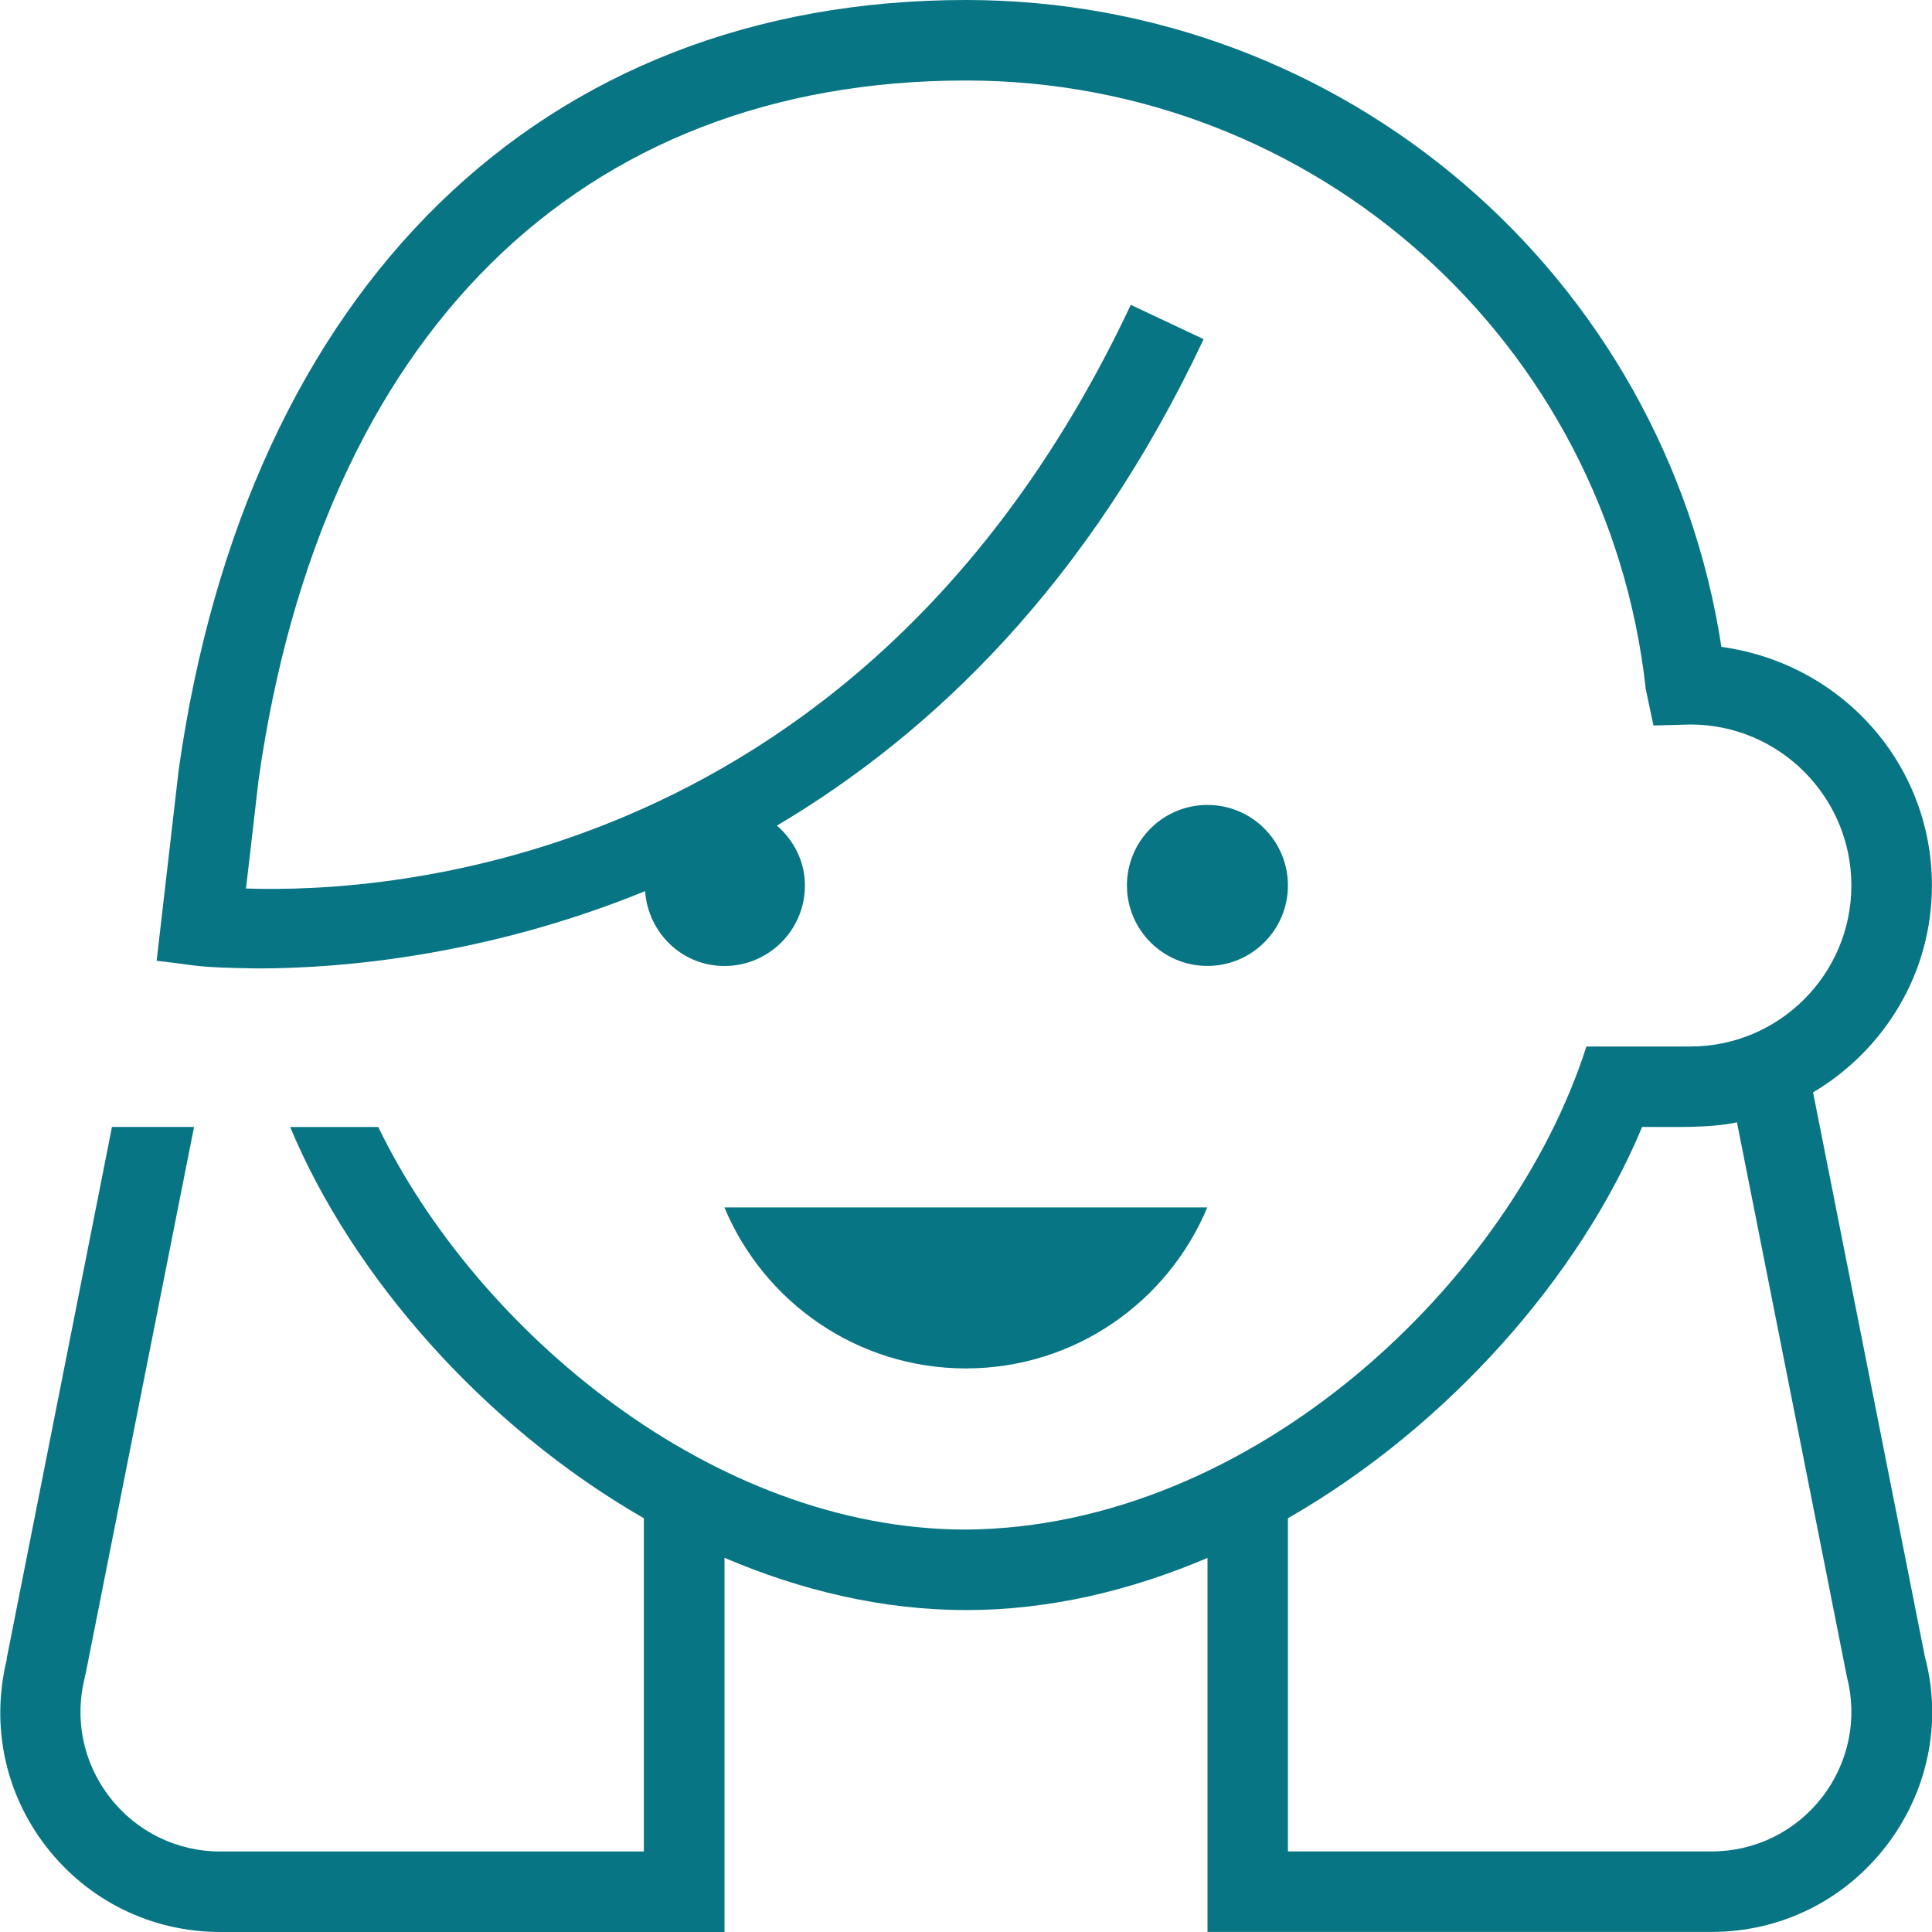 <svg width="27" height="27" viewBox="0 0 27 27" fill="none" xmlns="http://www.w3.org/2000/svg">
<g clip-path="url(#clip0_5549_3385)">
<path d="M26.906 23.18L25.338 15.266C26.328 14.678 26.999 13.608 26.999 12.375C26.999 10.681 25.745 9.274 24.057 9.04C23.258 3.854 18.798 0 13.499 0C7.565 0 3.453 4.014 2.498 10.753L2.189 13.427C2.803 13.495 2.69 13.521 3.612 13.534C4.719 13.534 6.762 13.373 9.015 12.454C9.058 13.037 9.53 13.5 10.124 13.5C10.745 13.5 11.249 12.996 11.249 12.375C11.249 12.037 11.093 11.744 10.858 11.538C13.026 10.252 15.211 8.16 16.821 4.74L15.803 4.26C12.121 12.086 5.433 12.485 3.438 12.417L3.614 10.896C4.494 4.687 8.097 1.125 13.499 1.125C18.382 1.125 22.467 4.781 23 9.631L23.107 10.139L23.623 10.125C24.864 10.125 25.873 11.134 25.873 12.375C25.873 13.616 24.864 14.625 23.623 14.625H22.17C21.125 17.902 17.515 21.348 13.498 21.376C9.96 21.376 6.658 18.583 5.286 15.75H4.055C4.913 17.811 6.737 19.917 8.998 21.218V25.875H3.08C2.471 25.875 1.907 25.598 1.535 25.118C1.161 24.636 1.035 24.021 1.188 23.43H1.184C1.186 23.419 1.193 23.41 1.195 23.4L2.712 15.749H1.565L0.093 23.181C0.092 23.186 0.093 23.193 0.093 23.199C-0.129 24.113 0.068 25.061 0.645 25.806C1.232 26.565 2.12 27 3.08 27H10.125V21.771C11.196 22.228 12.335 22.501 13.5 22.501H13.504C14.667 22.501 15.806 22.228 16.875 21.772V26.999H23.92C24.88 26.999 25.766 26.564 26.355 25.804C26.943 25.045 27.141 24.076 26.907 23.178L26.906 23.18ZM25.464 25.117C25.09 25.598 24.528 25.874 23.919 25.874H17.999V21.218C20.264 19.918 22.091 17.811 22.949 15.749C23.336 15.747 23.902 15.77 24.274 15.684L25.81 23.43C25.963 24.02 25.836 24.634 25.464 25.117ZM16.874 13.499C16.253 13.499 15.749 12.995 15.749 12.374C15.749 11.753 16.253 11.249 16.874 11.249C17.495 11.249 17.999 11.753 17.999 12.374C17.999 12.995 17.495 13.499 16.874 13.499ZM10.124 16.874H16.872C16.321 18.195 15.018 19.124 13.498 19.124C11.978 19.124 10.675 18.195 10.124 16.874Z" fill="#087584"/>
</g>
<defs>
<clipPath id="clip0_5549_3385">
<rect width="27" height="27" fill="white"/>
</clipPath>
</defs>
</svg>

